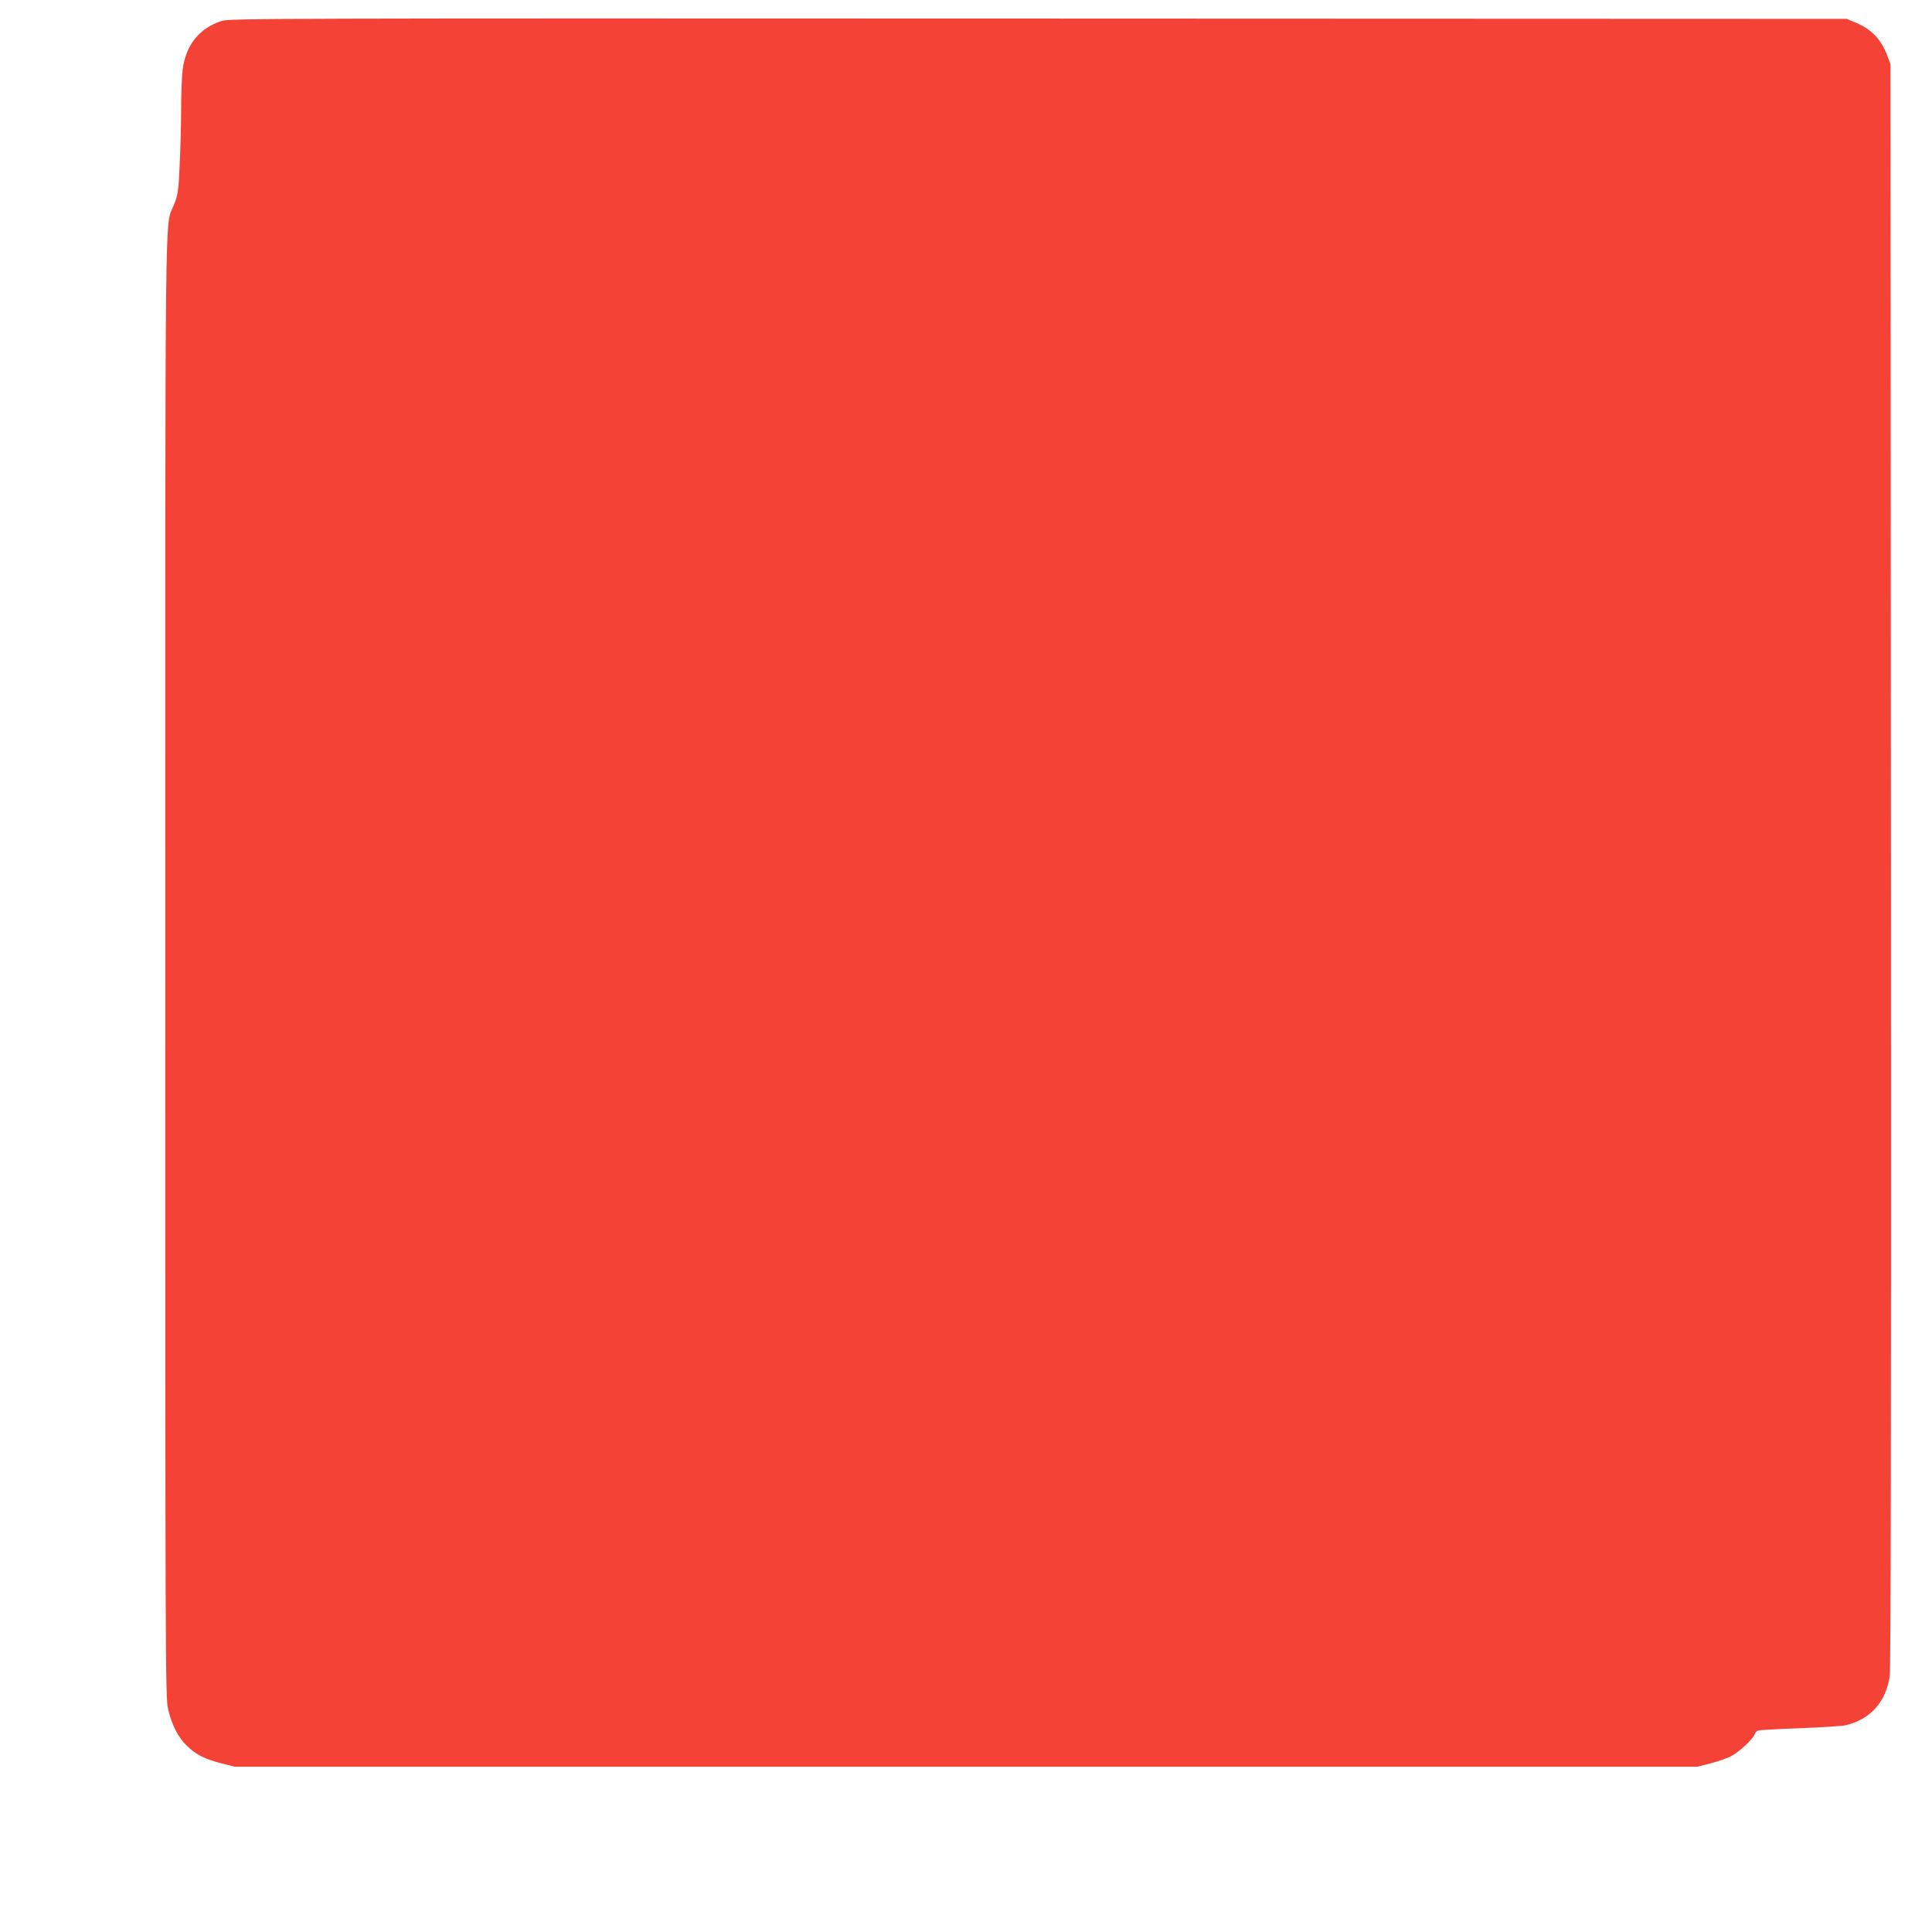 <?xml version="1.0" standalone="no"?>
<!DOCTYPE svg PUBLIC "-//W3C//DTD SVG 20010904//EN"
 "http://www.w3.org/TR/2001/REC-SVG-20010904/DTD/svg10.dtd">
<svg version="1.0" xmlns="http://www.w3.org/2000/svg"
 width="1280pt" height="1280pt" viewBox="0 0 1280 1280"
 preserveAspectRatio="xMidYMid meet">
<g transform="translate(0,1280) scale(0.1,-0.1)"
fill="#f44336" stroke="none">
<path d="M1468 12661 c-148 -48 -236 -158 -258 -322 -5 -41 -10 -159 -10 -264
0 -104 -5 -273 -10 -375 -8 -171 -11 -191 -39 -260 -60 -152 -56 219 -56
-5045 0 -4598 1 -4844 18 -4915 24 -105 65 -187 122 -243 59 -60 120 -91 233
-120 l87 -22 4845 0 4845 0 87 22 c49 13 110 34 137 48 52 26 146 114 156 145
3 10 13 21 23 25 9 3 134 10 277 15 143 6 280 14 304 20 162 39 265 153 291
325 7 49 10 1652 8 5375 l-3 5305 -22 59 c-41 106 -104 172 -206 215 l-62 26
-5355 2 c-5147 2 -5357 1 -5412 -16z"/>
</g>
</svg>
